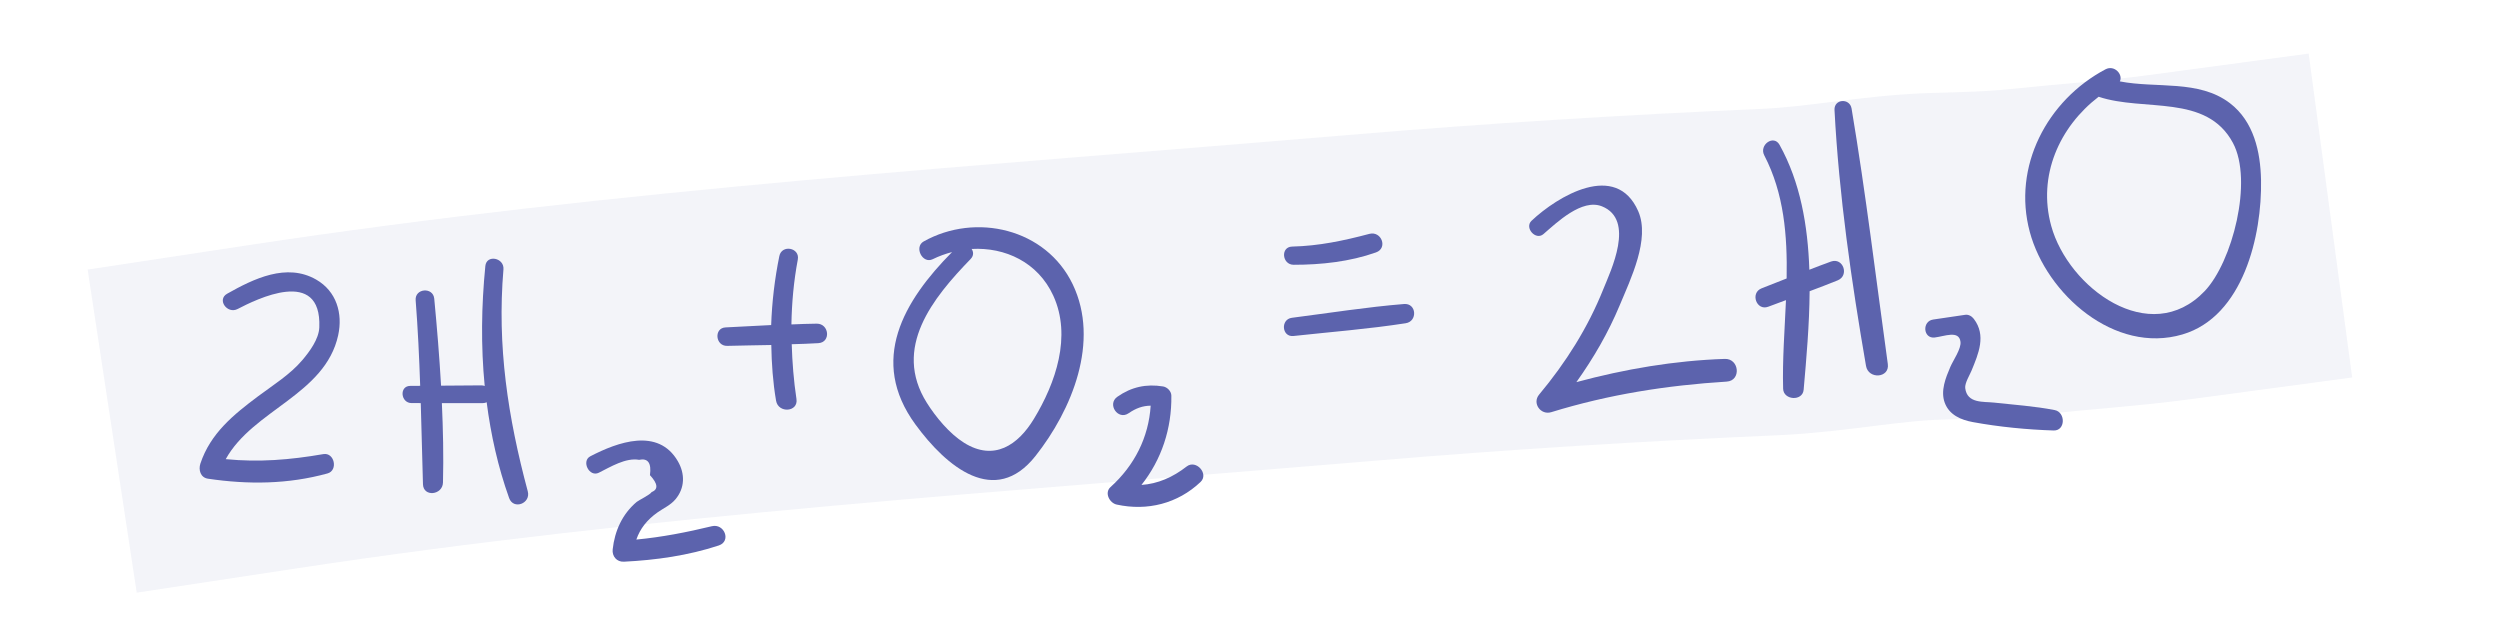 <?xml version="1.0" encoding="UTF-8"?> <svg xmlns="http://www.w3.org/2000/svg" width="203" height="52" viewBox="0 0 203 52" fill="none"><path opacity="0.3" d="M22.226 33.014C51.557 28.559 80.966 26.683 110.488 24.192C121.588 23.255 132.635 22.574 143.759 22.088C148.313 21.89 152.75 20.935 157.31 20.809C159.724 20.743 162.236 20.681 164.637 20.425C168.414 20.022 172.321 19.772 176.08 19.267" stroke="#D6D8EA" stroke-width="26.536" stroke-linecap="square"></path><path d="M26.255 36.874C23.528 37.345 21.03 37.547 18.33 37.283C20.544 33.276 26.404 32.046 27.459 27.227C27.849 25.445 27.323 23.651 25.675 22.703C23.271 21.322 20.591 22.639 18.444 23.85C17.589 24.332 18.454 25.527 19.294 25.091C20.762 24.33 26.127 21.625 25.928 26.581C25.89 27.538 25.14 28.546 24.546 29.246C23.557 30.413 22.186 31.26 20.971 32.167C18.963 33.668 17.087 35.188 16.271 37.645C16.103 38.148 16.274 38.781 16.889 38.871C20.156 39.355 23.395 39.325 26.594 38.443C27.471 38.204 27.163 36.718 26.255 36.874Z" fill="#5C63AD"></path><path d="M42.855 39.894C41.242 33.882 40.354 28.107 40.88 21.873C40.959 20.928 39.507 20.637 39.41 21.6C39.089 24.826 39.043 28.106 39.358 31.343C39.276 31.314 39.19 31.29 39.089 31.292C37.997 31.299 36.906 31.308 35.814 31.316C35.679 28.955 35.484 26.598 35.261 24.253C35.169 23.283 33.674 23.406 33.751 24.381C33.932 26.699 34.04 29.014 34.119 31.329C33.847 31.33 33.576 31.334 33.305 31.335C32.403 31.342 32.528 32.731 33.423 32.731C33.671 32.731 33.918 32.731 34.166 32.732C34.232 34.925 34.282 37.12 34.345 39.319C34.375 40.384 35.943 40.208 35.97 39.181C36.026 37.035 35.977 34.883 35.88 32.732C36.99 32.733 38.101 32.731 39.211 32.732C39.331 32.732 39.432 32.706 39.517 32.663C39.858 35.31 40.438 37.92 41.34 40.44C41.694 41.425 43.12 40.882 42.855 39.894Z" fill="#5C63AD"></path><path d="M57.802 42.729C55.761 43.223 53.744 43.615 51.671 43.813C51.977 42.926 52.534 42.215 53.387 41.61C53.891 41.254 54.448 41.022 54.852 40.538C55.618 39.623 55.633 38.471 55.042 37.453C53.443 34.692 50.146 35.902 47.936 37.049C47.181 37.44 47.85 38.771 48.621 38.387C49.558 37.92 50.815 37.144 51.893 37.338C52.616 37.185 52.91 37.599 52.776 38.583C53.422 39.278 53.468 39.737 52.911 39.959C52.796 40.169 51.86 40.621 51.704 40.751C50.531 41.737 49.915 43.107 49.75 44.607C49.688 45.165 50.076 45.639 50.659 45.61C53.27 45.48 55.874 45.112 58.364 44.292C59.399 43.951 58.82 42.483 57.802 42.729Z" fill="#5C63AD"></path><path d="M66.321 26.281C65.636 26.283 64.948 26.32 64.263 26.344C64.293 24.593 64.449 22.844 64.782 21.074C64.963 20.108 63.478 19.831 63.282 20.794C62.905 22.649 62.684 24.52 62.619 26.395C61.385 26.456 60.151 26.53 58.92 26.585C57.95 26.628 58.083 28.11 59.047 28.085C60.239 28.053 61.435 28.039 62.629 28.014C62.654 29.525 62.758 31.036 63.017 32.54C63.198 33.58 64.835 33.467 64.673 32.4C64.447 30.905 64.333 29.426 64.288 27.951C65.011 27.926 65.735 27.913 66.456 27.864C67.486 27.795 67.333 26.276 66.321 26.281Z" fill="#5C63AD"></path><path d="M87.104 23.086C84.927 18.549 79.213 17.244 75 19.607C74.202 20.055 74.904 21.457 75.737 21.047C76.243 20.797 76.771 20.608 77.308 20.468C73.368 24.443 70.535 29.27 74.331 34.463C76.868 37.934 80.793 41.178 84.075 37.035C87.044 33.286 89.329 27.724 87.104 23.086ZM83.95 34.019C82.662 36.141 80.717 37.474 78.284 35.954C77.099 35.214 75.991 33.871 75.26 32.711C72.45 28.241 75.755 24.19 78.813 21.034C79.078 20.761 79.055 20.451 78.897 20.216C81.608 20.061 84.28 21.29 85.526 24.006C87.036 27.301 85.724 31.099 83.95 34.019Z" fill="#5C63AD"></path><path d="M96.359 37.877C95.226 38.76 94.012 39.286 92.686 39.377C94.315 37.324 95.152 34.806 95.114 32.121C95.109 31.768 94.78 31.434 94.442 31.379C93.075 31.156 91.862 31.421 90.726 32.22C89.873 32.82 90.782 34.15 91.642 33.556C92.237 33.146 92.792 32.948 93.435 32.941C93.271 35.519 92.119 37.797 90.175 39.549C89.656 40.017 90.098 40.845 90.672 40.97C93.159 41.515 95.632 40.892 97.484 39.136C98.185 38.474 97.12 37.287 96.359 37.877Z" fill="#5C63AD"></path><path d="M111.19 18.991C109.098 19.546 107.094 19.97 104.92 20.022C103.96 20.045 104.099 21.501 105.045 21.5C107.284 21.502 109.609 21.249 111.731 20.496C112.714 20.147 112.173 18.73 111.19 18.991Z" fill="#5C63AD"></path><path d="M114.008 24.686C110.966 24.933 107.931 25.417 104.905 25.804C103.963 25.924 104.076 27.387 105.031 27.283C108.063 26.953 111.127 26.715 114.142 26.247C115.127 26.096 115.026 24.603 114.008 24.686Z" fill="#5C63AD"></path><path d="M140.053 29.143C135.96 29.279 131.94 29.968 128.002 31.029C129.393 29.08 130.595 27.011 131.524 24.78C132.398 22.678 134.009 19.401 133.024 17.149C131.228 13.045 126.452 15.951 124.36 17.927C123.763 18.491 124.699 19.553 125.327 19.008C126.42 18.064 128.451 16.106 130.075 16.753C132.806 17.843 130.787 21.987 130.197 23.462C128.937 26.614 127.15 29.436 124.978 32.039C124.389 32.744 125.111 33.73 125.959 33.469C130.642 32.027 135.332 31.292 140.21 30.986C141.402 30.912 141.239 29.104 140.053 29.143Z" fill="#5C63AD"></path><path d="M148.676 21.238C148.087 21.448 147.503 21.678 146.919 21.902C146.798 18.318 146.188 14.794 144.498 11.758C144.021 10.903 142.819 11.767 143.256 12.61C144.867 15.704 145.139 19.136 145.075 22.612C144.398 22.878 143.722 23.148 143.045 23.411C142.094 23.78 142.622 25.269 143.582 24.906C144.061 24.725 144.542 24.548 145.021 24.37C144.915 26.806 144.724 29.238 144.79 31.567C144.816 32.5 146.372 32.604 146.456 31.65C146.679 29.11 146.924 26.38 146.941 23.647C147.705 23.36 148.469 23.071 149.224 22.763C150.183 22.369 149.665 20.885 148.676 21.238Z" fill="#5C63AD"></path><path d="M153.291 29.562C152.336 22.658 151.502 15.684 150.348 8.814C150.202 7.942 148.915 8.026 148.962 8.931C149.321 15.849 150.343 22.89 151.52 29.712C151.712 30.822 153.449 30.707 153.291 29.562Z" fill="#5C63AD"></path><path d="M166.843 33.298C165.227 32.982 163.559 32.872 161.922 32.691C161.061 32.596 159.724 32.783 159.576 31.511C159.53 31.113 159.939 30.456 160.082 30.109C160.657 28.716 161.297 27.234 160.275 25.893C160.115 25.684 159.853 25.521 159.577 25.562C158.71 25.692 157.842 25.819 156.974 25.946C156.051 26.081 156.155 27.517 157.098 27.405C157.908 27.308 159.064 26.794 159.192 27.749C159.269 28.309 158.584 29.284 158.372 29.781C157.993 30.674 157.554 31.729 157.913 32.703C158.28 33.696 159.232 34.096 160.199 34.275C162.319 34.665 164.607 34.888 166.76 34.955C167.723 34.984 167.74 33.475 166.843 33.298Z" fill="#5C63AD"></path><path d="M183.596 14.618C183.55 12.311 183.002 9.854 181.07 8.378C178.546 6.449 175.1 7.191 172.132 6.609C172.411 6.045 171.688 5.246 170.963 5.63C166.236 8.136 163.383 13.516 164.822 18.844C166.183 23.888 171.712 28.78 177.218 27.156C182.154 25.7 183.684 19.101 183.596 14.618ZM179.012 23.646C174.582 28.281 167.943 23.376 166.559 18.344C165.439 14.276 167.217 10.304 170.409 7.856C174.097 9.091 179.16 7.595 181.311 11.598C182.967 14.676 181.269 21.284 179.012 23.646Z" fill="#5C63AD"></path></svg> 